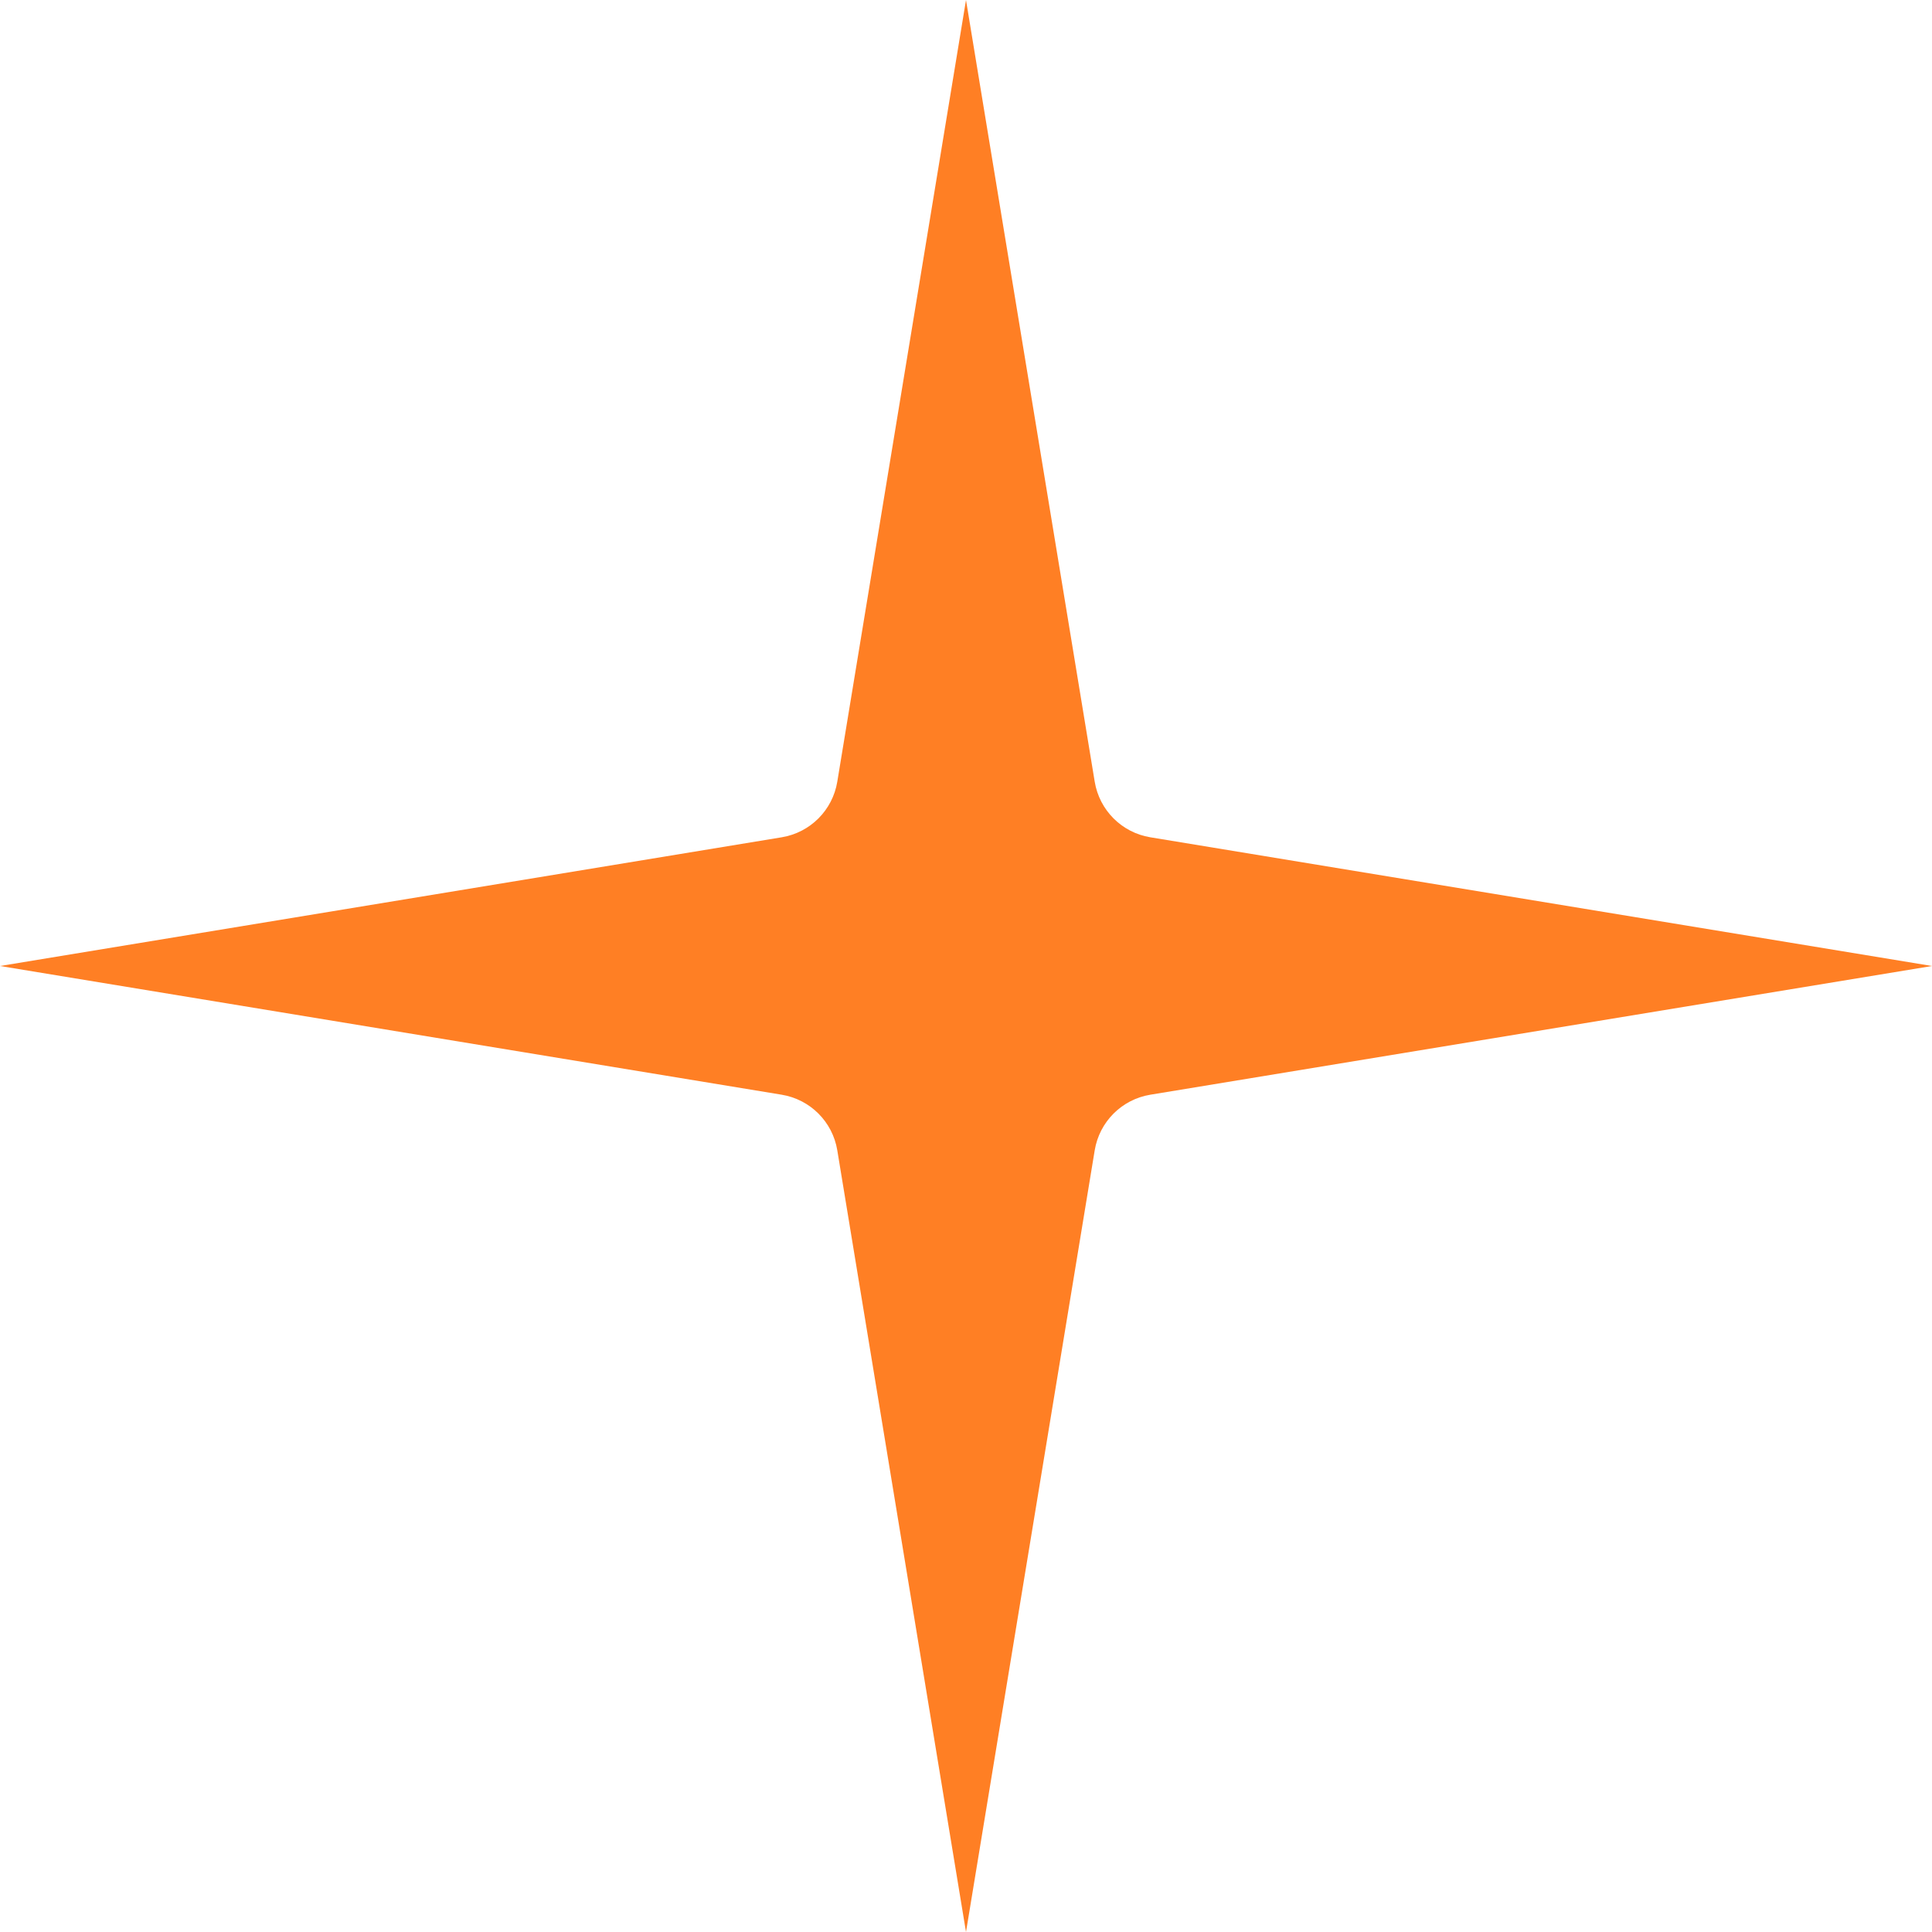 <svg width="16" height="16" viewBox="0 0 16 16" fill="none" xmlns="http://www.w3.org/2000/svg">
<path d="M8 0L9.066 6.474C9.105 6.71 9.29 6.895 9.526 6.934L16 8L9.526 9.066C9.29 9.105 9.105 9.29 9.066 9.526L8 16L6.934 9.526C6.895 9.29 6.71 9.105 6.474 9.066L0 8L6.474 6.934C6.71 6.895 6.895 6.71 6.934 6.474L8 0Z" fill="#FF7F24"/>
</svg>
